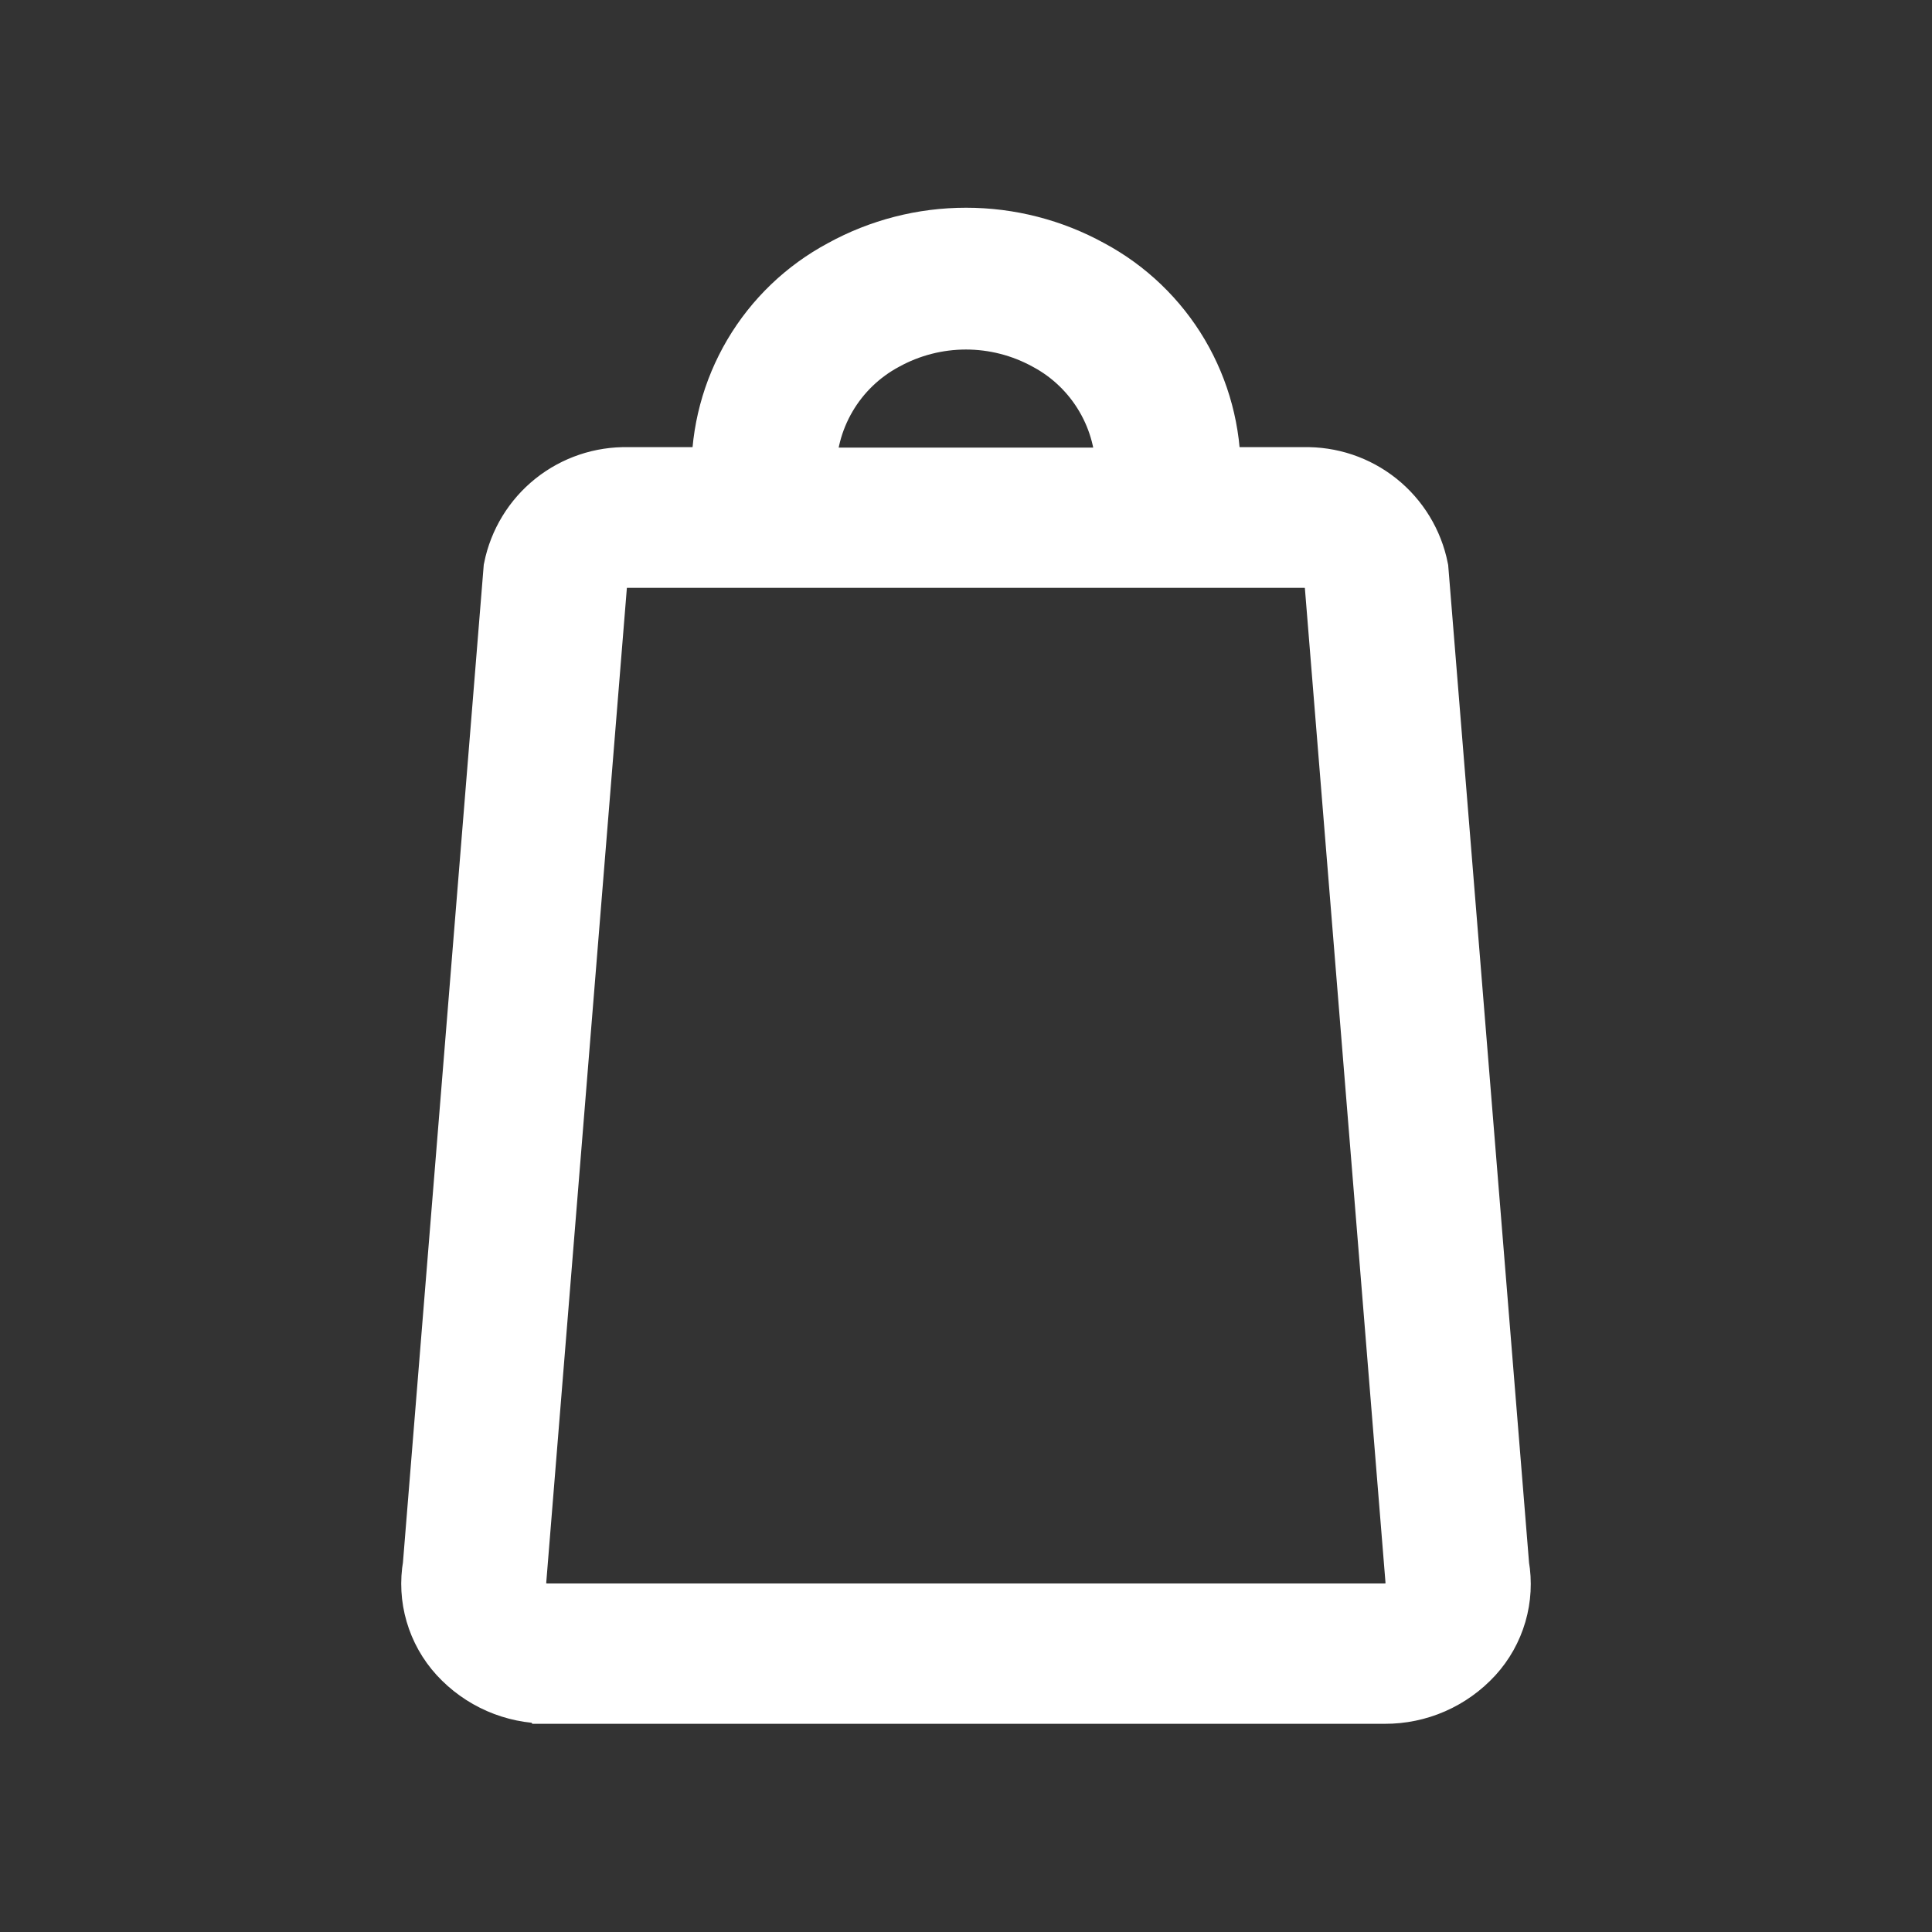 <svg width="58" height="58" viewBox="0 0 58 58" fill="none" xmlns="http://www.w3.org/2000/svg">
<rect x="0" y="0" width="58" height="58" fill="#333333" stroke="none"/>
<path d="M16.437 50.75H41.571C42.056 50.752 42.538 50.653 42.983 50.458C43.428 50.263 43.827 49.977 44.155 49.619C44.471 49.273 44.702 48.859 44.833 48.41C44.964 47.96 44.99 47.487 44.909 47.026L42.483 17.098C42.33 16.329 41.91 15.64 41.298 15.15C40.685 14.661 39.92 14.404 39.136 14.424H36.236C36.236 14.36 36.246 14.299 36.246 14.231C36.262 12.992 35.937 11.773 35.308 10.705C34.678 9.638 33.767 8.765 32.675 8.18C31.55 7.56 30.286 7.236 29.002 7.236C27.718 7.236 26.454 7.56 25.329 8.18C24.236 8.765 23.326 9.638 22.696 10.705C22.067 11.773 21.742 12.992 21.758 14.231C21.758 14.295 21.758 14.357 21.769 14.424H18.856C18.074 14.405 17.311 14.662 16.7 15.149C16.089 15.637 15.67 16.324 15.515 17.09L13.091 47.018C13.01 47.479 13.036 47.953 13.167 48.402C13.298 48.851 13.529 49.265 13.845 49.611C14.173 49.969 14.572 50.255 15.017 50.45C15.463 50.645 15.944 50.744 16.43 50.742L16.437 50.75ZM24.105 14.244C24.089 13.404 24.305 12.576 24.729 11.851C25.153 11.126 25.77 10.531 26.51 10.134C27.272 9.714 28.128 9.493 28.998 9.493C29.868 9.493 30.724 9.714 31.486 10.134C32.227 10.531 32.843 11.126 33.267 11.851C33.692 12.576 33.908 13.404 33.891 14.244C33.891 14.308 33.891 14.37 33.882 14.438H24.116C24.113 14.372 24.103 14.308 24.103 14.246L24.105 14.244ZM15.405 47.393L17.831 17.465C17.879 17.23 18.008 17.02 18.195 16.87C18.382 16.721 18.616 16.642 18.856 16.648H39.136C39.376 16.642 39.61 16.721 39.797 16.87C39.985 17.02 40.114 17.23 40.161 17.465L42.587 47.393C42.612 47.535 42.604 47.68 42.563 47.818C42.523 47.955 42.452 48.082 42.355 48.188C42.255 48.298 42.133 48.386 41.996 48.446C41.859 48.506 41.712 48.536 41.563 48.536H16.43C16.28 48.536 16.133 48.506 15.996 48.446C15.86 48.386 15.737 48.298 15.637 48.188C15.54 48.082 15.469 47.955 15.429 47.818C15.389 47.68 15.38 47.535 15.405 47.393V47.393Z" fill="#FFFFFF" stroke="#FFFFFF" stroke-width="2"/>
</svg>
